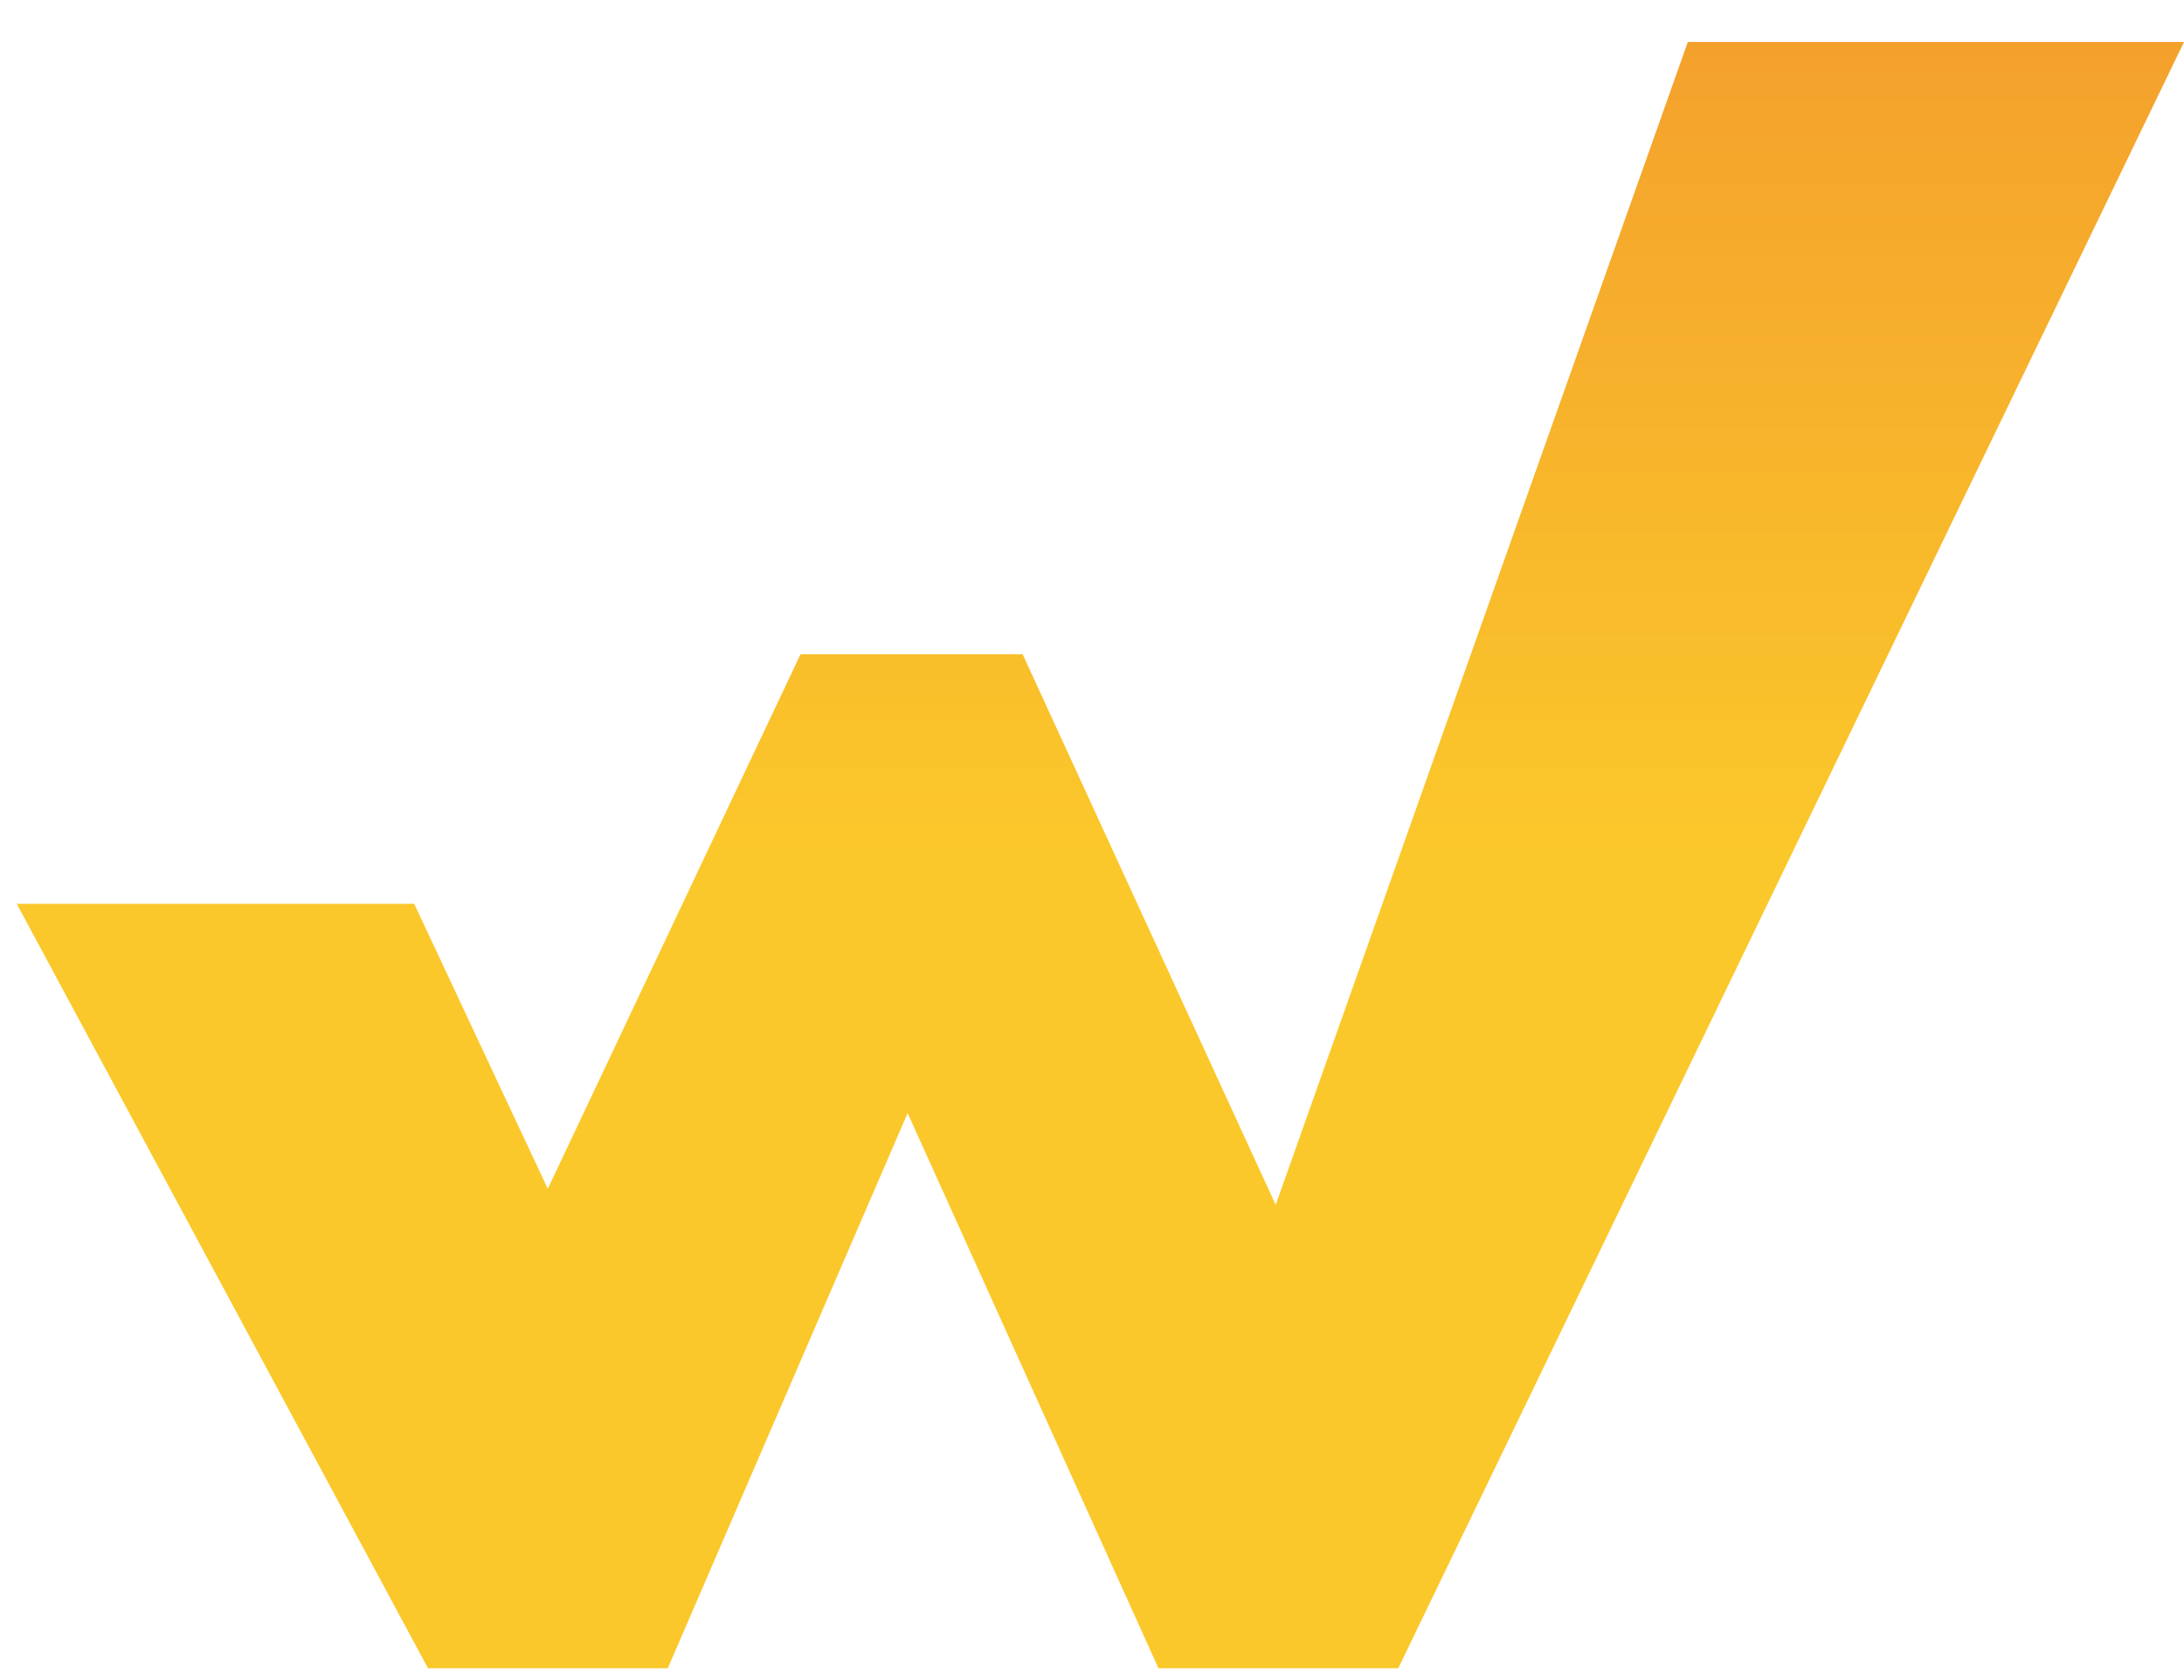 <svg width="26" height="20" viewBox="0 0 26 20" fill="none" xmlns="http://www.w3.org/2000/svg">
<path d="M6.518 14.158L9.53 7.788H12.174L15.187 14.343L20.093 0.5H26L16.646 19.859H13.791L10.805 13.251L7.95 19.859H5.095L0.199 10.759H4.931L6.524 14.158H6.518Z" fill="url(#paint0_linear_13490_117819)"/>
<defs>
<linearGradient id="paint0_linear_13490_117819" x1="13.096" y1="0.5" x2="13.096" y2="19.859" gradientUnits="userSpaceOnUse">
<stop stop-color="#F4A12C"/>
<stop offset="0.5" stop-color="#FBC82B"/>
</linearGradient>
</defs>
</svg>

